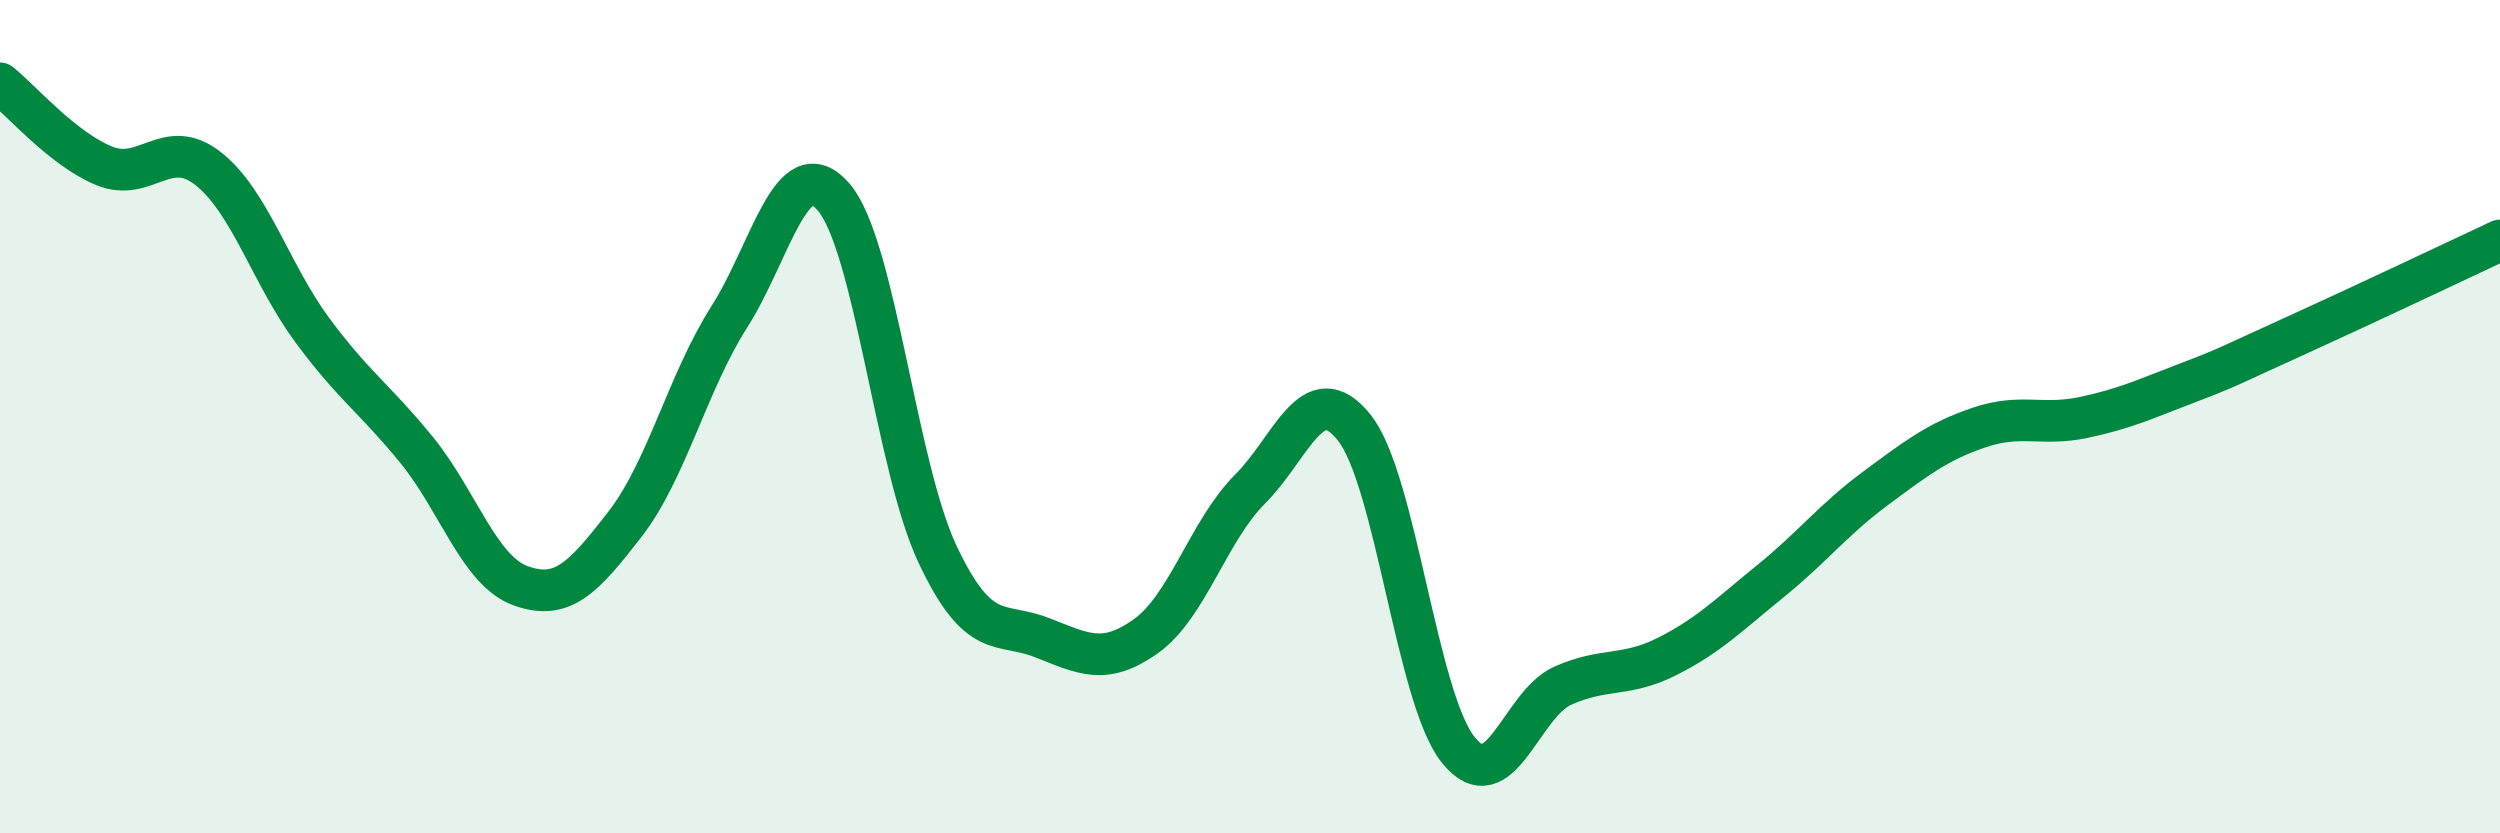 
    <svg width="60" height="20" viewBox="0 0 60 20" xmlns="http://www.w3.org/2000/svg">
      <path
        d="M 0,2 C 0.5,2.4 1.5,3.57 2.5,3.98 C 3.5,4.39 4,3.26 5,4.05 C 6,4.84 6.5,6.58 7.5,7.93 C 8.5,9.28 9,9.57 10,10.8 C 11,12.03 11.5,13.7 12.5,14.06 C 13.5,14.42 14,13.87 15,12.58 C 16,11.29 16.5,9.18 17.5,7.61 C 18.5,6.04 19,3.58 20,4.72 C 21,5.86 21.5,11.18 22.5,13.3 C 23.5,15.42 24,14.91 25,15.3 C 26,15.69 26.5,15.98 27.5,15.27 C 28.5,14.56 29,12.74 30,11.74 C 31,10.74 31.5,9.01 32.5,10.26 C 33.5,11.51 34,16.76 35,18 C 36,19.24 36.5,16.91 37.5,16.46 C 38.5,16.01 39,16.26 40,15.76 C 41,15.26 41.5,14.75 42.5,13.94 C 43.5,13.13 44,12.47 45,11.73 C 46,10.99 46.5,10.6 47.5,10.26 C 48.5,9.92 49,10.23 50,10.02 C 51,9.81 51.5,9.57 52.5,9.19 C 53.5,8.81 53.5,8.78 55,8.1 C 56.5,7.42 59,6.24 60,5.77L60 20L0 20Z"
        fill="#008740"
        opacity="0.1"
        stroke-linecap="round"
        stroke-linejoin="round"
      />
      <path
        d="M 0,2 C 0.5,2.4 1.5,3.57 2.5,3.98 C 3.5,4.39 4,3.26 5,4.05 C 6,4.84 6.5,6.58 7.5,7.93 C 8.5,9.28 9,9.57 10,10.8 C 11,12.03 11.5,13.7 12.5,14.06 C 13.5,14.42 14,13.87 15,12.58 C 16,11.29 16.5,9.18 17.5,7.61 C 18.5,6.04 19,3.58 20,4.72 C 21,5.86 21.5,11.18 22.5,13.3 C 23.5,15.42 24,14.91 25,15.3 C 26,15.69 26.5,15.98 27.5,15.27 C 28.5,14.56 29,12.74 30,11.74 C 31,10.74 31.5,9.01 32.5,10.26 C 33.5,11.51 34,16.76 35,18 C 36,19.24 36.5,16.91 37.5,16.46 C 38.5,16.01 39,16.26 40,15.76 C 41,15.26 41.5,14.75 42.5,13.94 C 43.5,13.13 44,12.47 45,11.73 C 46,10.99 46.5,10.6 47.5,10.26 C 48.5,9.92 49,10.23 50,10.02 C 51,9.81 51.5,9.57 52.5,9.19 C 53.5,8.81 53.5,8.78 55,8.1 C 56.5,7.42 59,6.24 60,5.77"
        stroke="#008740"
        stroke-width="1"
        fill="none"
        stroke-linecap="round"
        stroke-linejoin="round"
      />
    </svg>
  